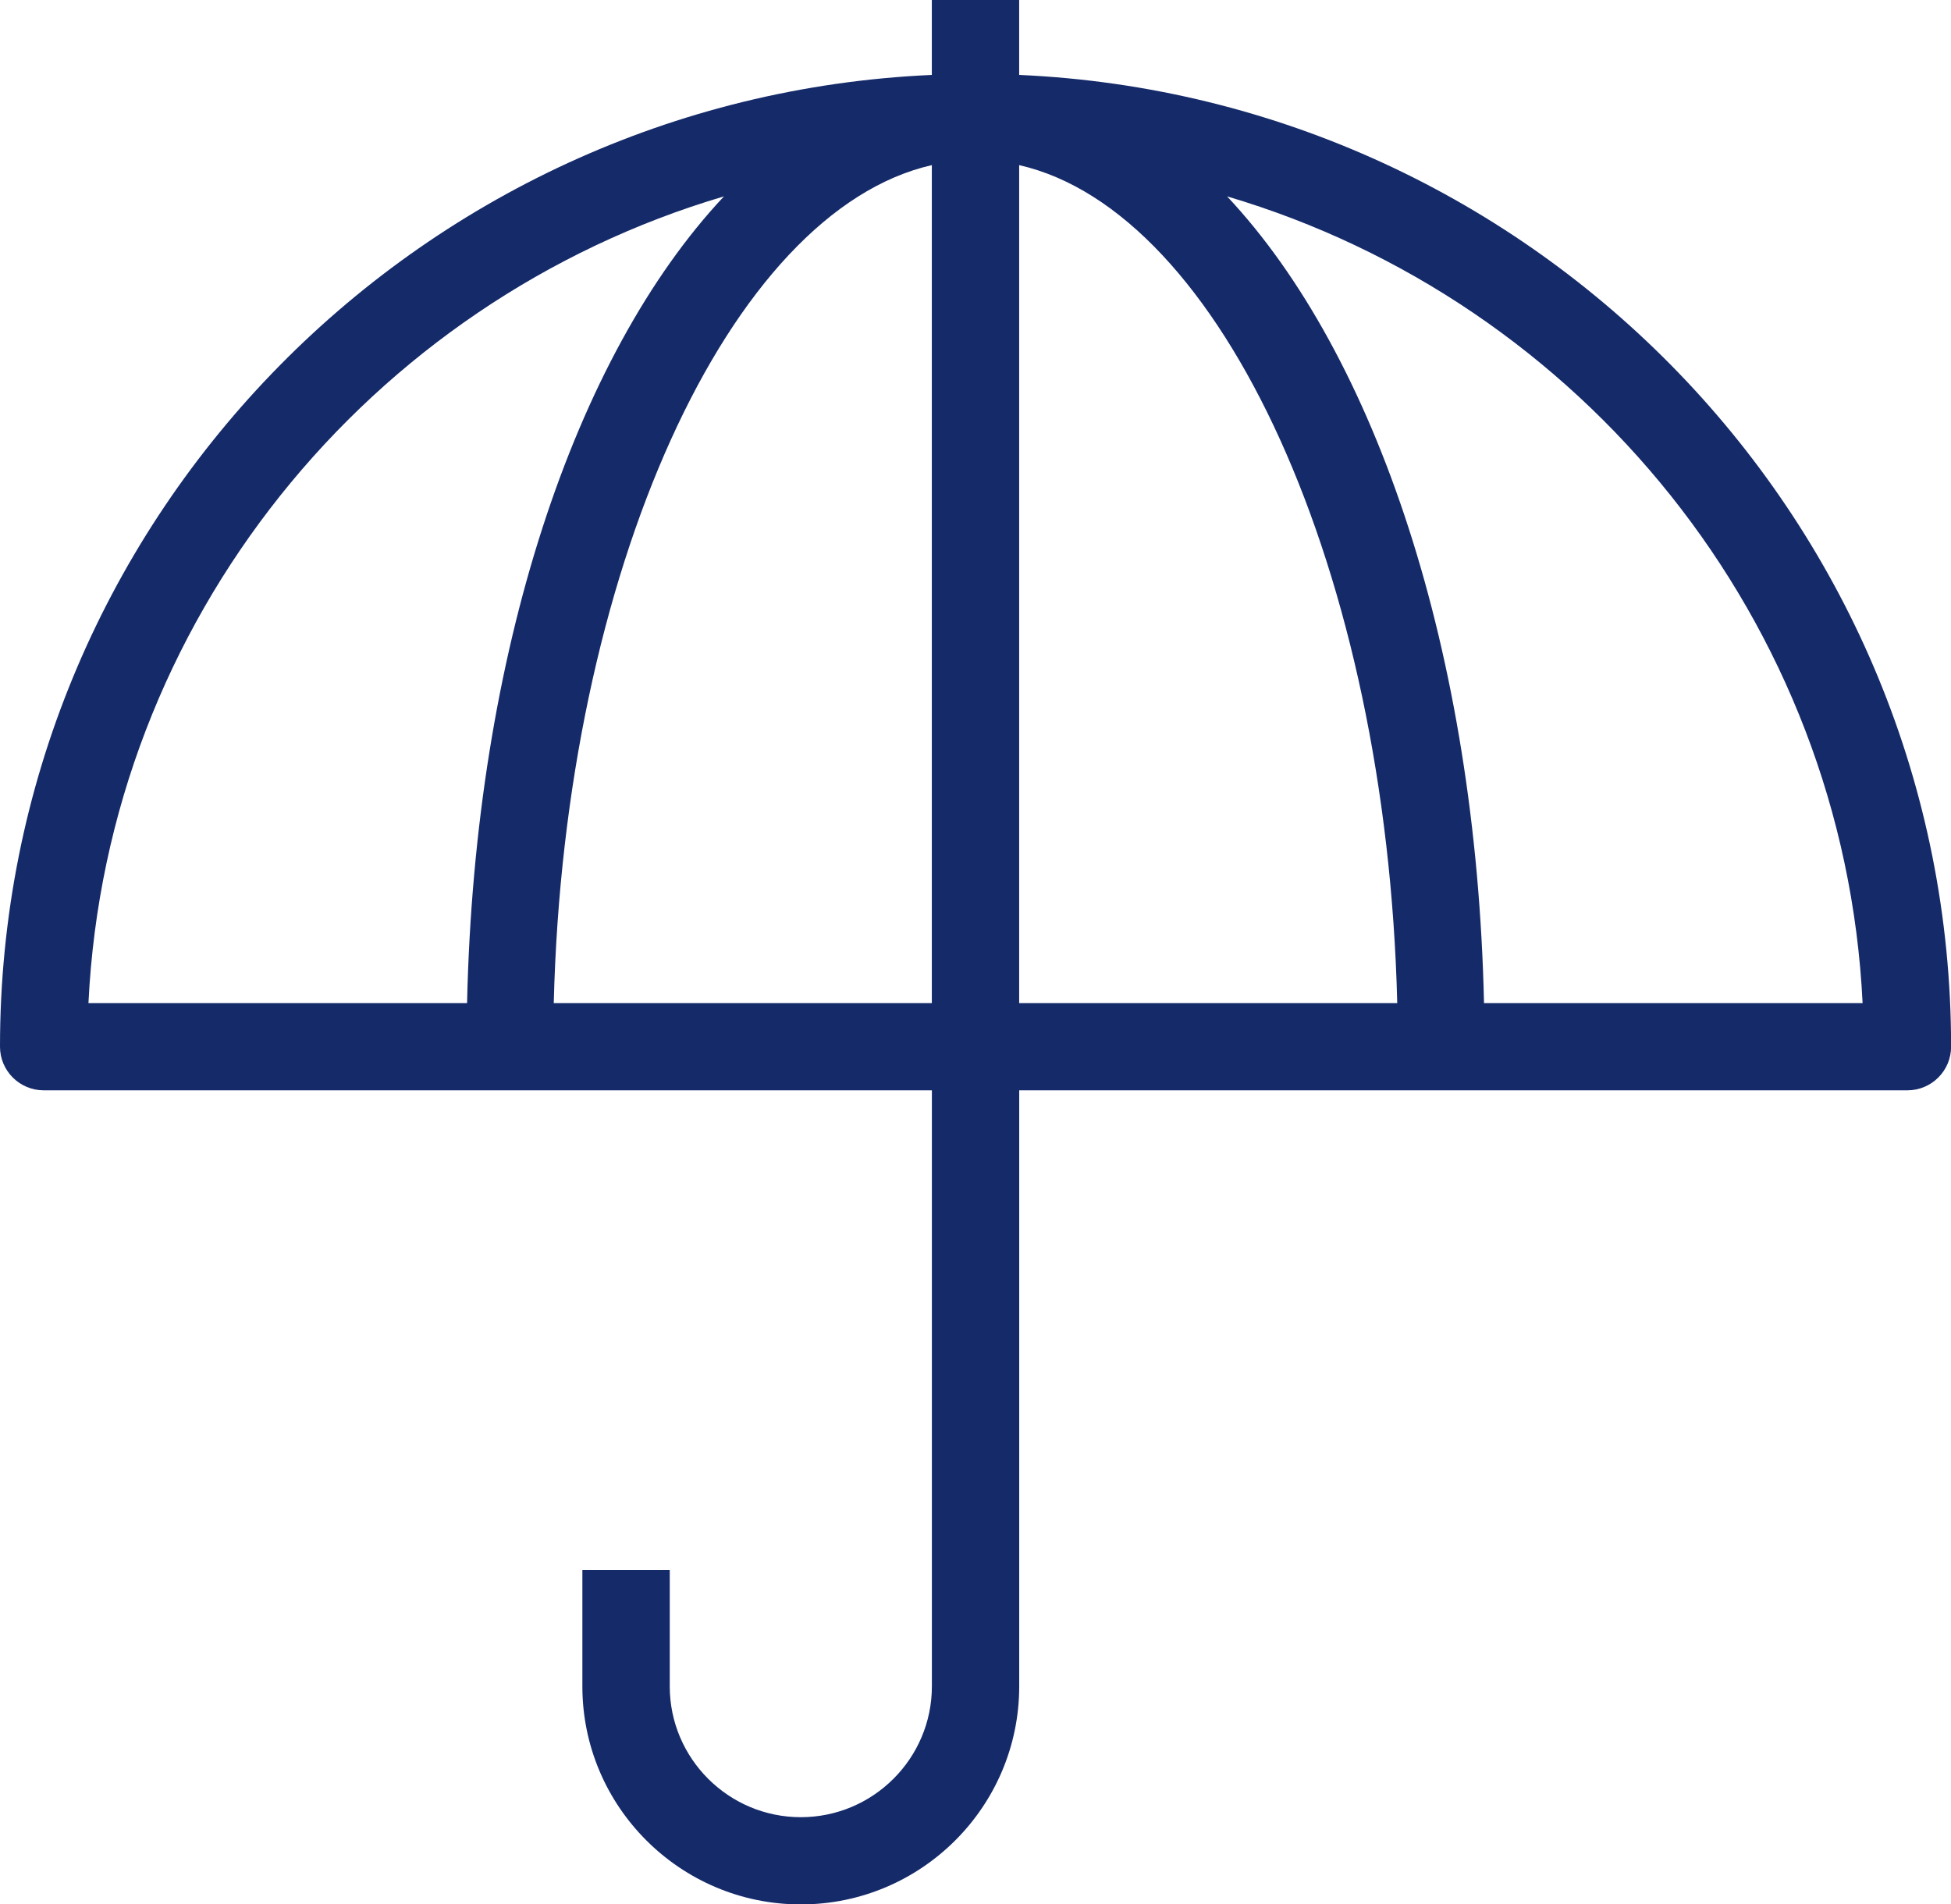 <svg width="42" height="41" viewBox="0 0 42 41" fill="none" xmlns="http://www.w3.org/2000/svg">
<path d="M21.94 1.613V0H20.06V1.613C8.918 2.109 0 11.289 0 22.534C0 23.053 0.421 23.474 0.941 23.474H20.061V36.306C20.061 37.859 18.795 39.123 17.239 39.123C15.684 39.123 14.418 37.859 14.418 36.306V33.802H12.537V36.306C12.537 38.895 14.647 41.001 17.239 41.001C19.832 41.001 21.941 38.896 21.941 36.306V23.474H41.061C41.581 23.474 42.002 23.053 42.002 22.534C42.002 11.289 33.084 2.109 21.942 1.613H21.94ZM15.585 4.228C12.378 7.642 10.221 14.04 10.055 21.596H1.904C2.305 13.358 7.96 6.481 15.585 4.228ZM11.921 21.596C12.148 12.321 15.701 4.547 20.06 3.555V21.596H11.921ZM21.94 21.596V3.555C26.299 4.547 29.852 12.321 30.079 21.596H21.94ZM31.947 21.596C31.779 14.04 29.622 7.642 26.416 4.228C34.041 6.482 39.697 13.36 40.097 21.596H31.947Z" fill="#152A69"/>
</svg>

